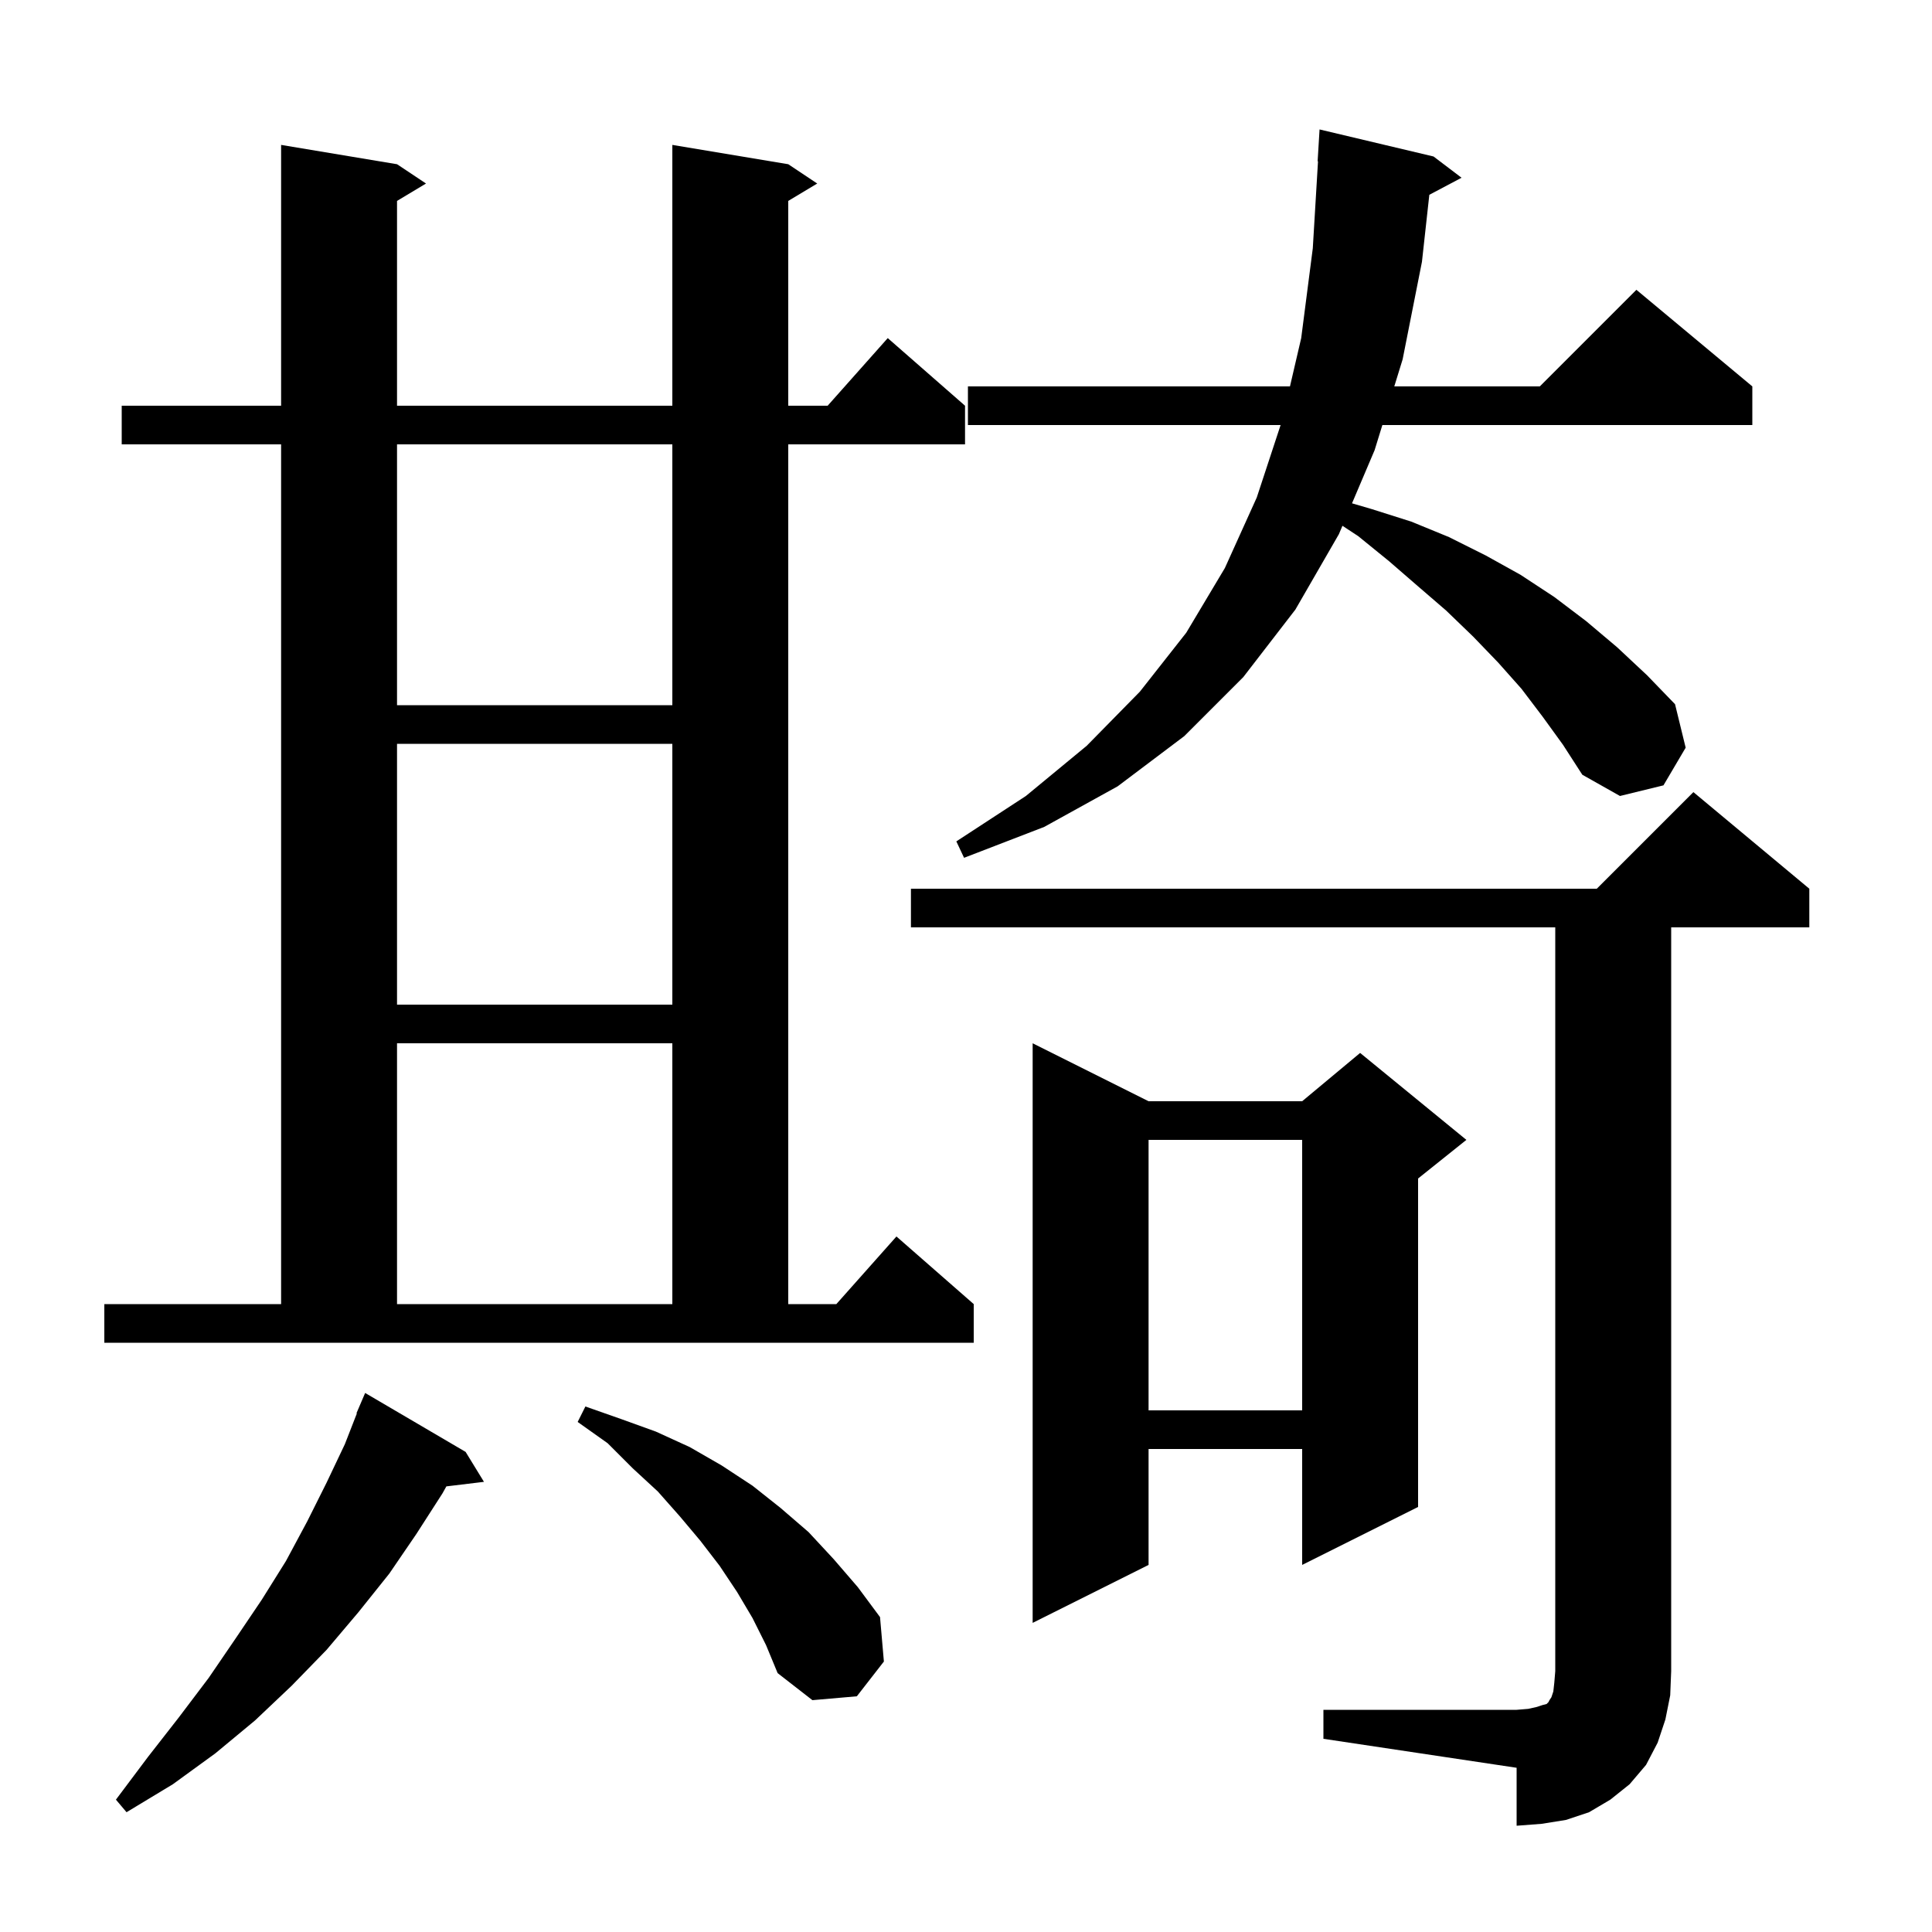 <svg xmlns="http://www.w3.org/2000/svg" xmlns:xlink="http://www.w3.org/1999/xlink" version="1.1" baseProfile="full" viewBox="0 0 200 200" width="200" height="200"><g fill="currentColor"><path d="M 137.0 177.0 L 157.0 177.0 L 158.2 176.9 L 159.1 176.7 L 159.7 176.5 L 160.1 176.4 L 160.3 176.2 L 160.4 176.0 L 160.6 175.7 L 160.8 175.1 L 160.9 174.2 L 161.0 173.0 L 161.0 96.0 L 94.3 96.0 L 94.3 92.0 L 165.3 92.0 L 175.3 82.0 L 187.3 92.0 L 187.3 96.0 L 173.0 96.0 L 173.0 173.0 L 172.9 175.5 L 172.4 178.0 L 171.6 180.4 L 170.4 182.7 L 168.7 184.7 L 166.7 186.3 L 164.5 187.6 L 162.1 188.4 L 159.6 188.8 L 157.0 189.0 L 157.0 183.0 L 137.0 180.0 Z M 48.2 150.3 L 50.1 153.4 L 46.208 153.87 L 45.8 154.6 L 43.1 158.8 L 40.3 162.9 L 37.1 166.9 L 33.8 170.8 L 30.2 174.5 L 26.4 178.1 L 22.3 181.5 L 17.9 184.7 L 13.1 187.6 L 12.0 186.3 L 15.3 181.9 L 18.5 177.8 L 21.6 173.7 L 24.4 169.6 L 27.1 165.6 L 29.6 161.6 L 31.8 157.5 L 33.8 153.5 L 35.7 149.5 L 36.943 146.315 L 36.9 146.3 L 37.8 144.2 Z M 77.9 167.5 L 76.3 164.8 L 74.5 162.1 L 72.5 159.5 L 70.4 157.0 L 68.1 154.4 L 65.5 152.0 L 62.9 149.4 L 59.8 147.2 L 60.6 145.6 L 64.3 146.9 L 67.9 148.2 L 71.4 149.8 L 74.7 151.7 L 77.9 153.8 L 80.8 156.1 L 83.7 158.6 L 86.3 161.4 L 88.8 164.3 L 91.1 167.4 L 91.5 172.0 L 88.7 175.6 L 84.1 176.0 L 80.5 173.2 L 79.3 170.3 Z M 118.9 114.0 L 134.8 114.0 L 140.8 109.0 L 151.8 118.0 L 146.8 122.0 L 146.8 156.0 L 134.8 162.0 L 134.8 150.0 L 118.9 150.0 L 118.9 162.0 L 106.9 168.0 L 106.9 108.0 Z M 118.9 118.0 L 118.9 146.0 L 134.8 146.0 L 134.8 118.0 Z M 10.8 135.0 L 29.1 135.0 L 29.1 46.0 L 12.6 46.0 L 12.6 42.0 L 29.1 42.0 L 29.1 15.0 L 41.1 17.0 L 44.1 19.0 L 41.1 20.8 L 41.1 42.0 L 69.6 42.0 L 69.6 15.0 L 81.6 17.0 L 84.6 19.0 L 81.6 20.8 L 81.6 42.0 L 85.678 42.0 L 91.9 35.0 L 99.9 42.0 L 99.9 46.0 L 81.6 46.0 L 81.6 135.0 L 86.578 135.0 L 92.8 128.0 L 100.8 135.0 L 100.8 139.0 L 10.8 139.0 Z M 41.1 108.0 L 41.1 135.0 L 69.6 135.0 L 69.6 108.0 Z M 41.1 77.0 L 41.1 104.0 L 69.6 104.0 L 69.6 77.0 Z M 159.7 74.2 L 157.5 71.3 L 155.1 68.6 L 152.5 65.9 L 149.7 63.2 L 146.8 60.7 L 143.8 58.1 L 140.6 55.5 L 138.97 54.429 L 138.6 55.3 L 134.1 63.1 L 128.7 70.1 L 122.6 76.2 L 115.7 81.4 L 108.1 85.6 L 99.8 88.8 L 99.0 87.1 L 106.2 82.4 L 112.5 77.2 L 118.0 71.6 L 122.8 65.5 L 126.8 58.8 L 130.1 51.5 L 132.568 44.0 L 100.2 44.0 L 100.2 40.0 L 133.537 40.0 L 134.7 35.0 L 135.9 25.7 L 136.44 16.698 L 136.4 16.7 L 136.6 13.4 L 148.4 16.2 L 151.3 18.4 L 147.963 20.166 L 147.2 27.1 L 145.2 37.2 L 144.336 40.0 L 159.4 40.0 L 169.4 30.0 L 181.4 40.0 L 181.4 44.0 L 143.102 44.0 L 142.3 46.6 L 139.96 52.103 L 142.0 52.7 L 146.1 54.0 L 150.0 55.6 L 153.8 57.5 L 157.4 59.5 L 160.9 61.8 L 164.2 64.3 L 167.4 67.0 L 170.5 69.9 L 173.4 72.9 L 174.5 77.4 L 172.2 81.3 L 167.7 82.4 L 163.8 80.2 L 161.8 77.1 Z M 41.1 46.0 L 41.1 73.0 L 69.6 73.0 L 69.6 46.0 Z "/></g></svg>
